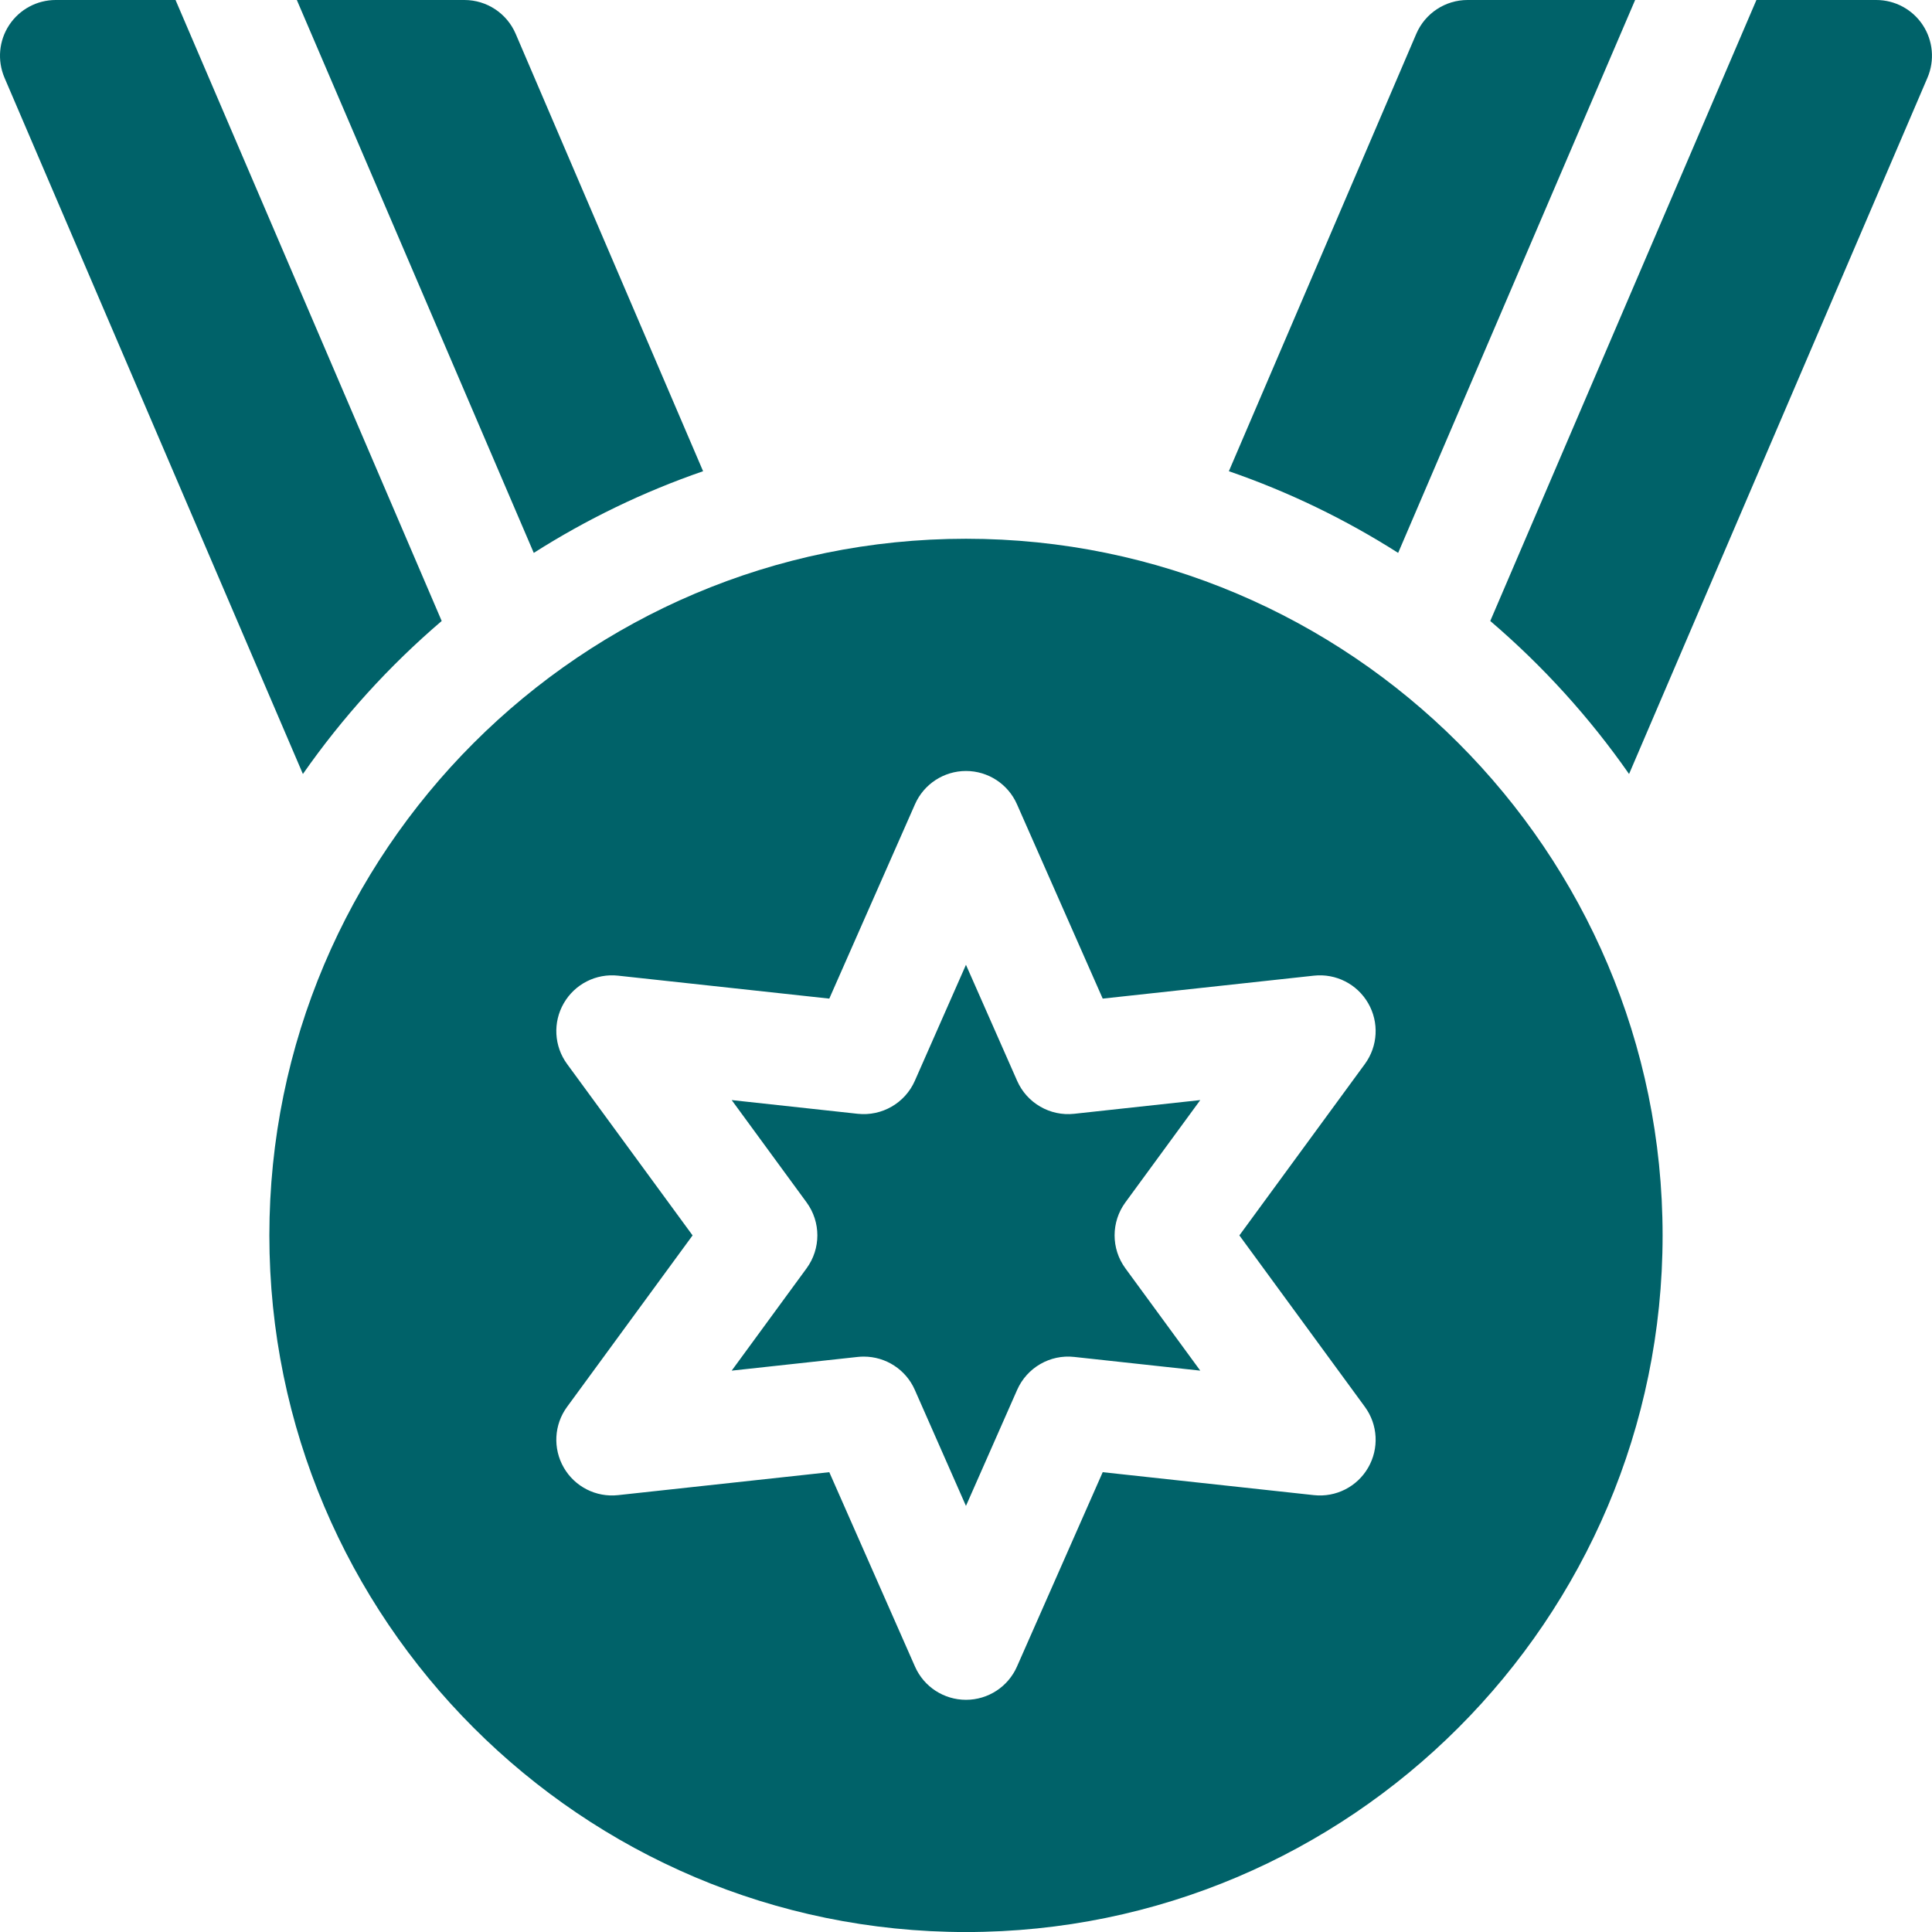<?xml version="1.0" encoding="UTF-8"?> <svg xmlns="http://www.w3.org/2000/svg" width="50" height="50" viewBox="0 0 50 50" fill="none"><g clip-path="url(#clip0_924_17409)"><path d="M11.431 16.071L4.543 0H1.442C0.958 0 0.505 0.243 0.238 0.648C-0.029 1.053 -0.074 1.564 0.116 2.011L7.839 20.031C8.864 18.562 10.073 17.232 11.431 16.071Z" fill="#006269"></path><path d="M18.196 12.195L13.345 0.874C13.117 0.344 12.596 0 12.019 0H7.682L13.814 14.309C15.177 13.442 16.645 12.73 18.196 12.195Z" fill="#006269"></path><path d="M42.317 0H37.98C37.403 0 36.882 0.344 36.654 0.874L31.803 12.195C33.354 12.73 34.822 13.442 36.184 14.309L42.317 0Z" fill="#006269"></path><path d="M49.761 0.648C49.494 0.243 49.041 0 48.557 0H45.456L38.568 16.071C39.926 17.232 41.135 18.562 42.16 20.031L49.883 2.011C50.073 1.564 50.028 1.053 49.761 0.648Z" fill="#006269"></path><path d="M31.063 28.47L27.799 28.825C27.175 28.893 26.578 28.548 26.324 27.973L24.999 24.969L23.675 27.973C23.421 28.548 22.823 28.892 22.199 28.825L18.936 28.47L20.875 31.119C21.246 31.626 21.246 32.316 20.875 32.823L18.936 35.472L22.199 35.117C22.252 35.111 22.304 35.109 22.356 35.109C22.922 35.109 23.443 35.442 23.675 35.969L24.999 38.973L26.324 35.969C26.578 35.394 27.176 35.048 27.799 35.117L31.063 35.472L29.124 32.823C28.753 32.316 28.753 31.626 29.124 31.119L31.063 28.47Z" fill="#006269"></path><path d="M25 13.943C15.058 13.943 6.971 22.031 6.971 31.972C6.971 41.913 15.058 50.001 25 50.001C34.941 50.001 43.028 41.913 43.028 31.972C43.028 22.031 34.941 13.943 25 13.943ZM35.323 36.409C35.661 36.87 35.694 37.487 35.408 37.982C35.123 38.477 34.572 38.756 34.004 38.694L28.538 38.1L26.319 43.131C26.089 43.654 25.571 43.991 25 43.991C24.428 43.991 23.91 43.654 23.68 43.131L21.462 38.1L15.995 38.694C15.427 38.756 14.876 38.477 14.591 37.982C14.305 37.487 14.338 36.87 14.676 36.409L17.924 31.972L14.676 27.536C14.338 27.075 14.305 26.457 14.591 25.963C14.876 25.468 15.427 25.188 15.995 25.25L21.462 25.844L23.68 20.814C23.91 20.291 24.428 19.953 25 19.953C25.571 19.953 26.089 20.291 26.319 20.814L28.538 25.844L34.004 25.25C34.572 25.188 35.123 25.468 35.408 25.963C35.694 26.457 35.661 27.075 35.323 27.536L32.075 31.972L35.323 36.409Z" fill="#006269"></path></g><defs><clipPath id="clip0_924_17409"><rect width="50" height="50" fill="white"></rect></clipPath></defs></svg> 
